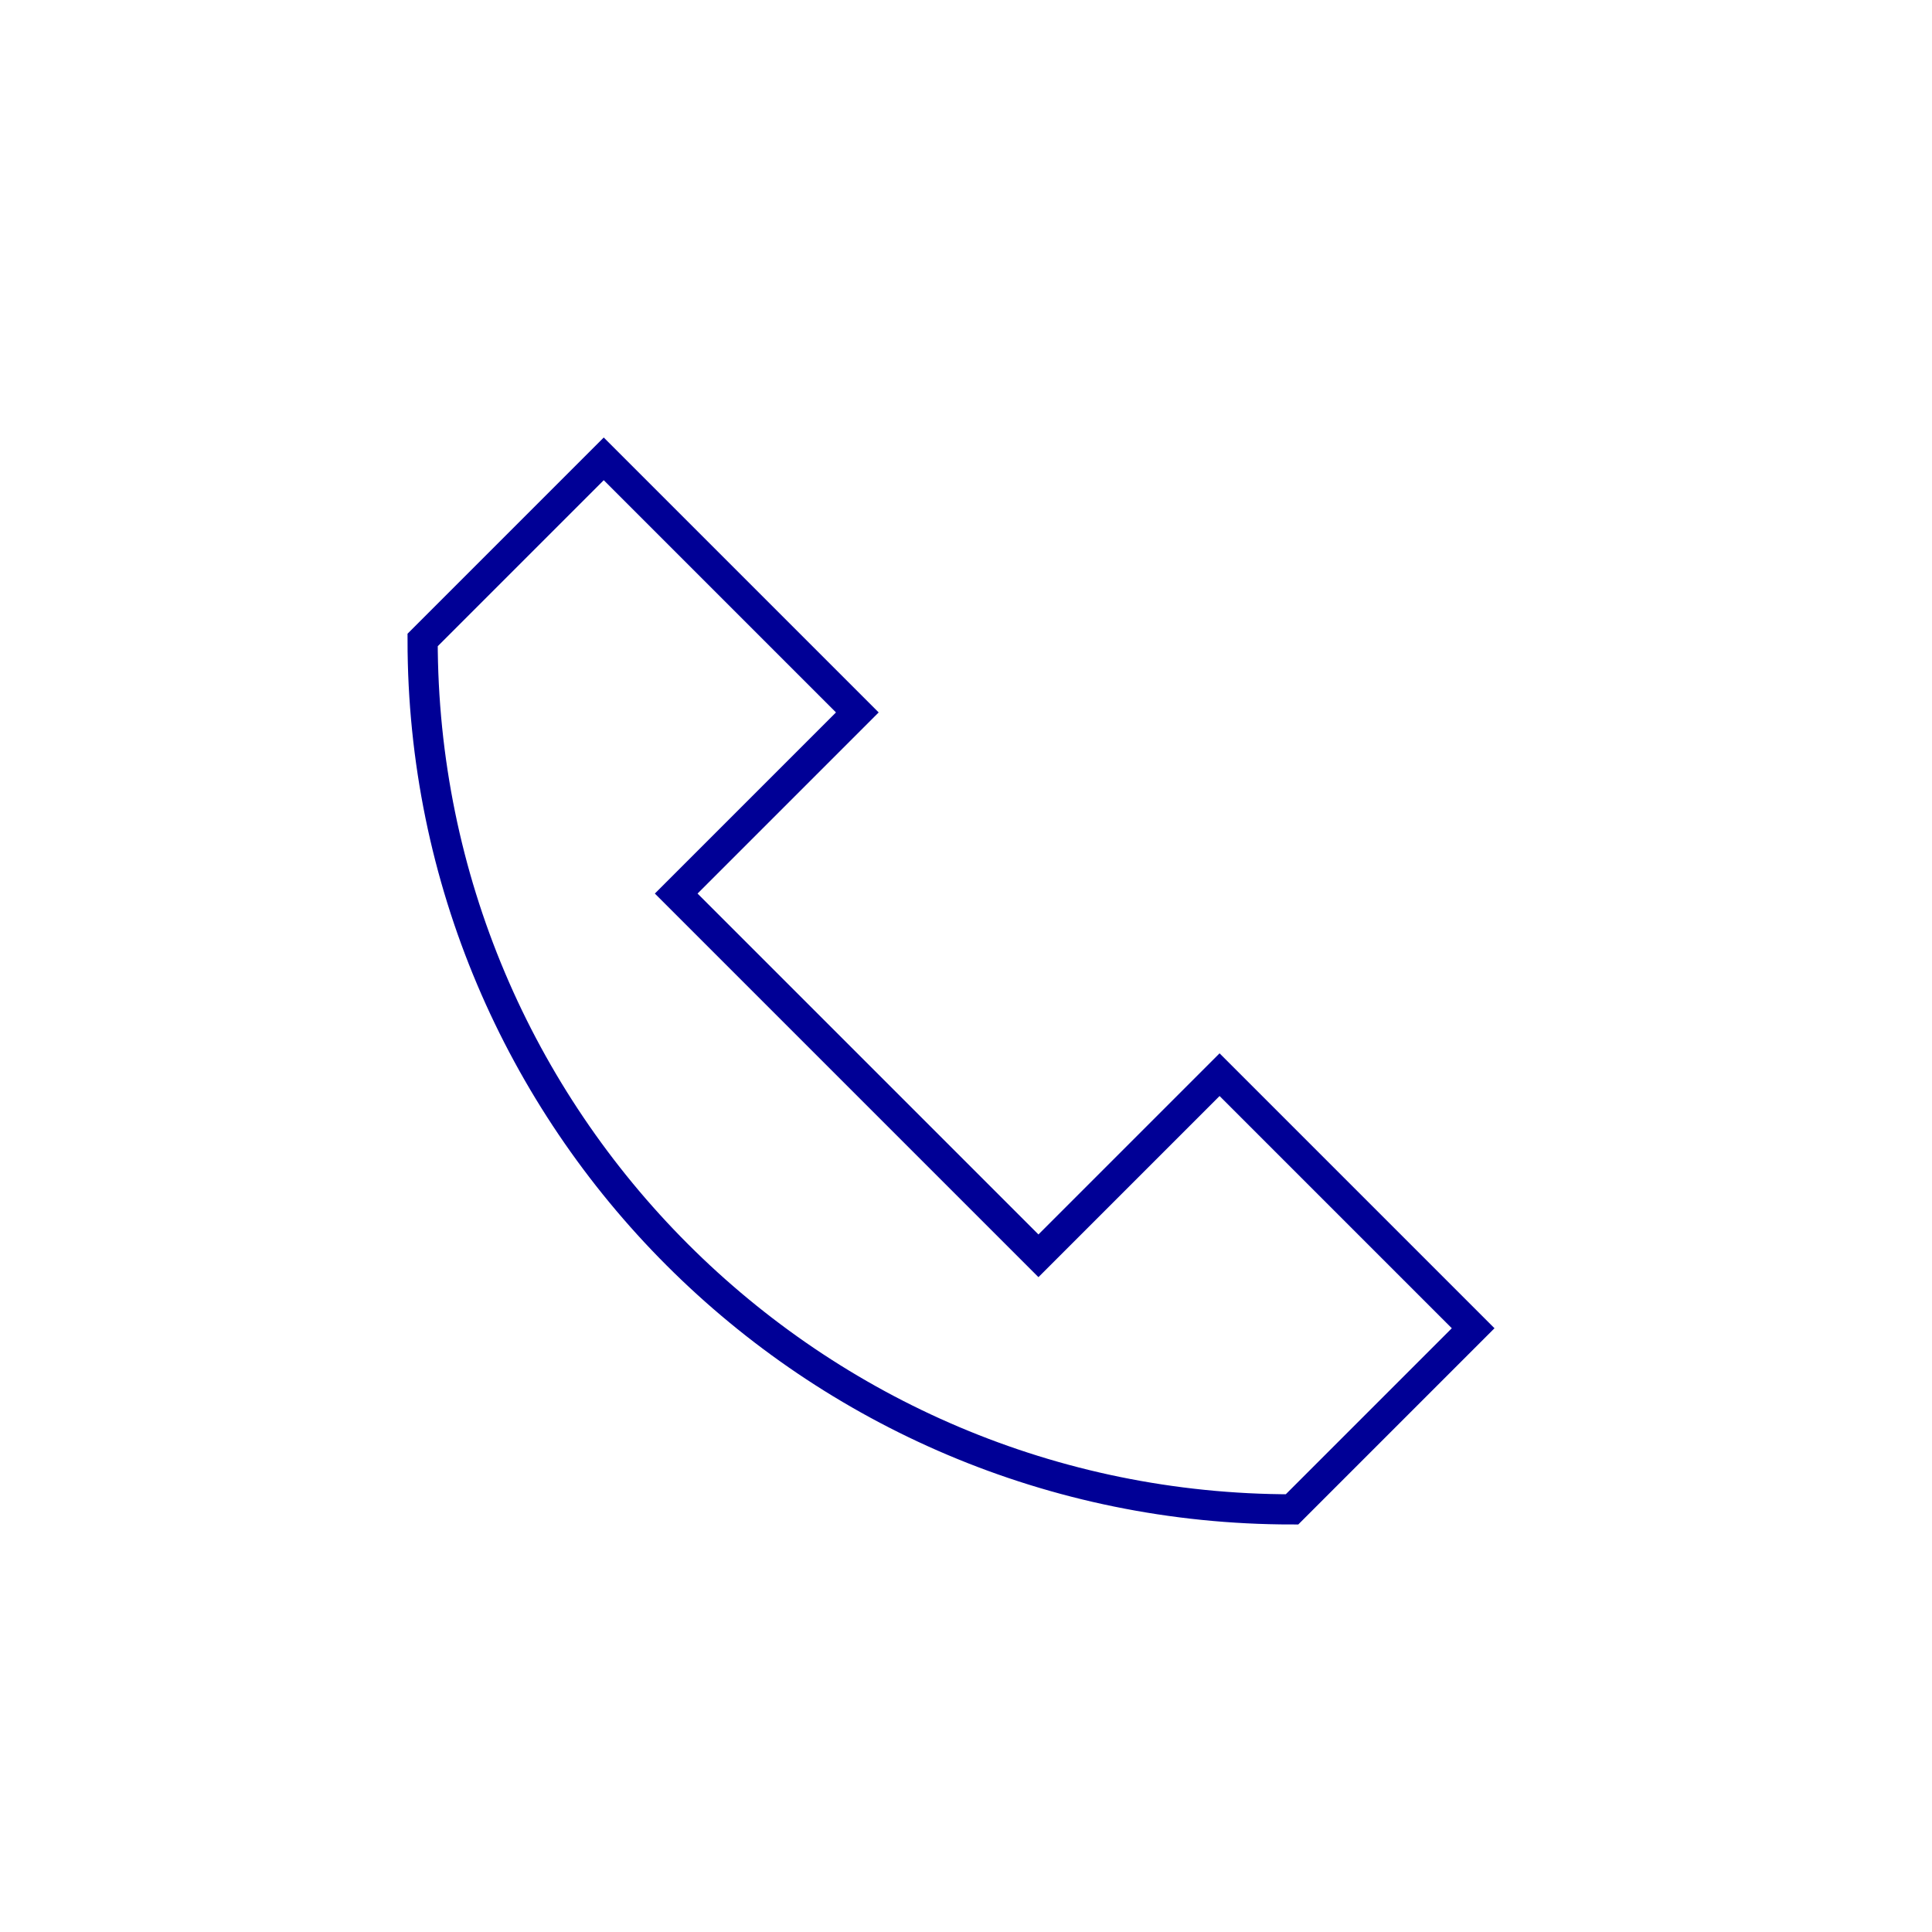 <svg xmlns="http://www.w3.org/2000/svg" width="64" height="64" viewBox="0 0 64 64"><g fill="none" fill-rule="evenodd"><path fill="none" d="M0 0h64v64H0z"></path><path d="M42.8 50C26.894 50 14 37.106 14 21.2l6-6 8.4 8.4-6 6 12 12 6-6 8.4 8.4-6 6z" stroke="#000096"></path></g></svg>
